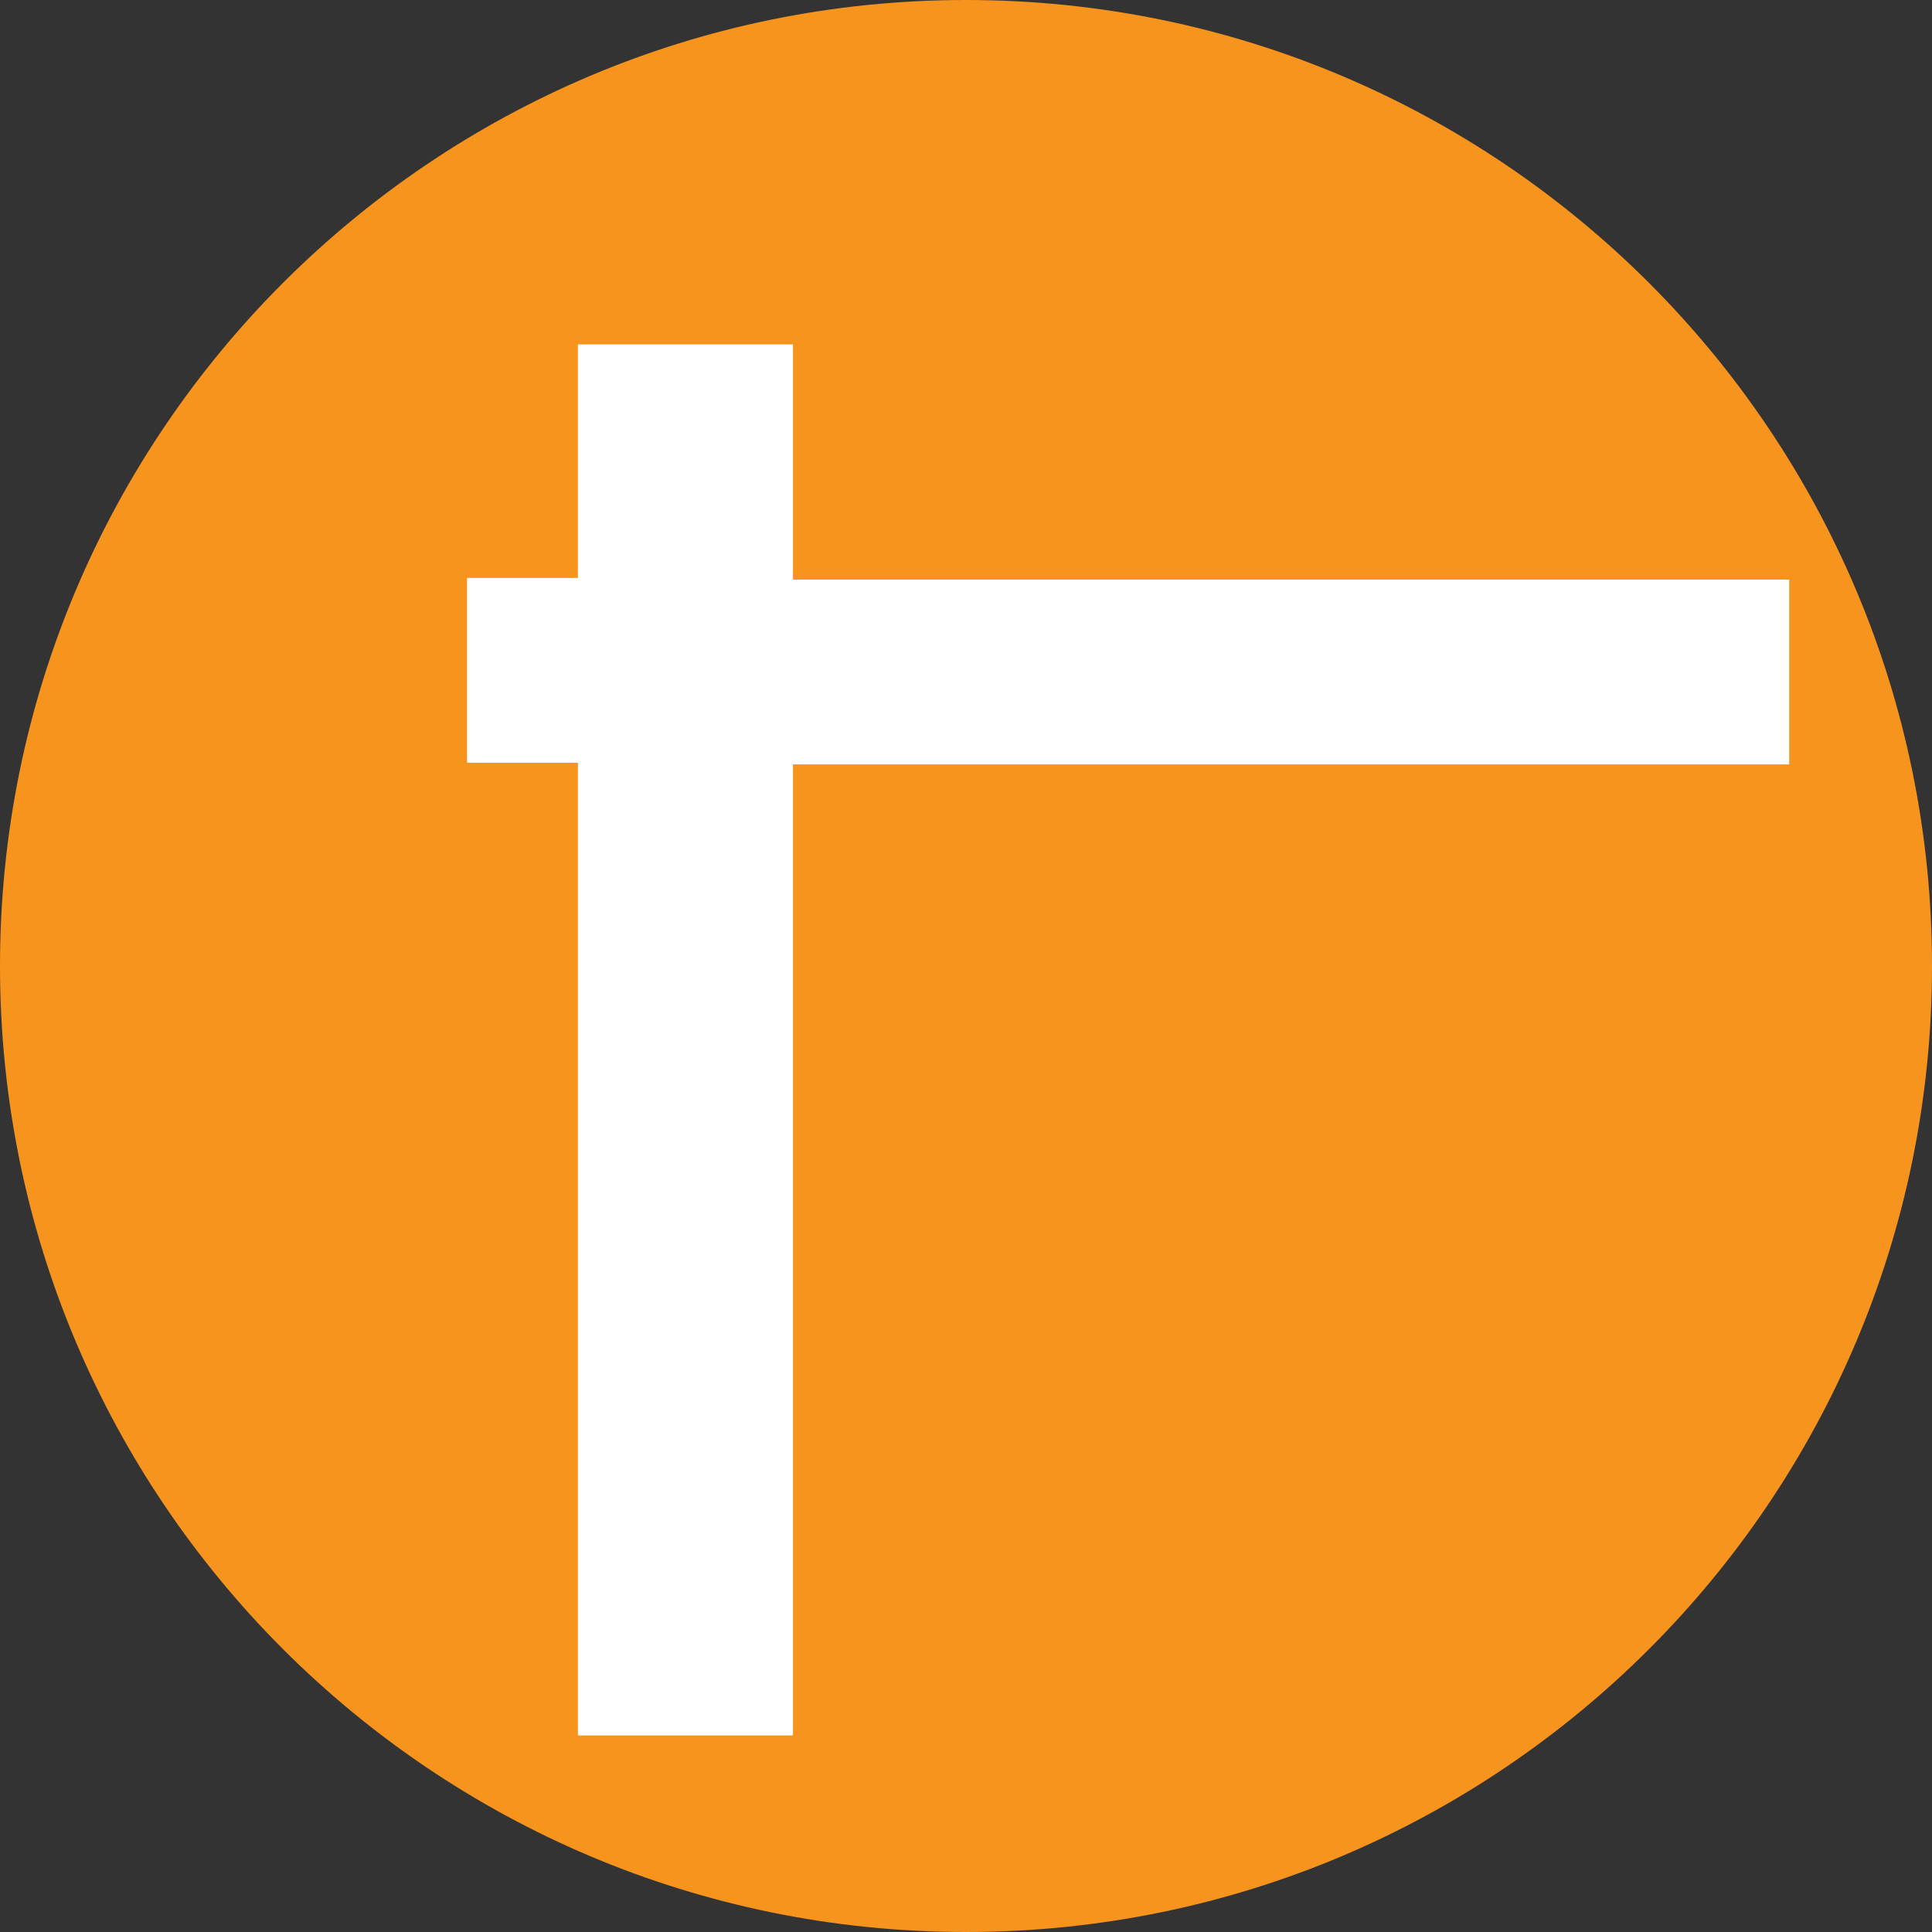 <?xml version="1.0" encoding="UTF-8"?>
<svg data-bbox="0 0 115 115" viewBox="0 0 115 115" xmlns="http://www.w3.org/2000/svg" data-type="color">
    <rect x="0" y="0" width="115" height="115" fill="#333333" stroke="none"/>
    <g>
        <path fill="#f7941d" d="M115 57.5c0 31.756-25.744 57.5-57.5 57.5S0 89.256 0 57.5 25.744 0 57.5 0 115 25.744 115 57.5" data-color="1"/>
        <path d="M34.4 20.5h12.8v14h59.3v11H47.2v57.8H34.4V45.4h-6.6v-11h6.6z" fill="#ffffff" data-color="2"/>
    </g>
</svg>
